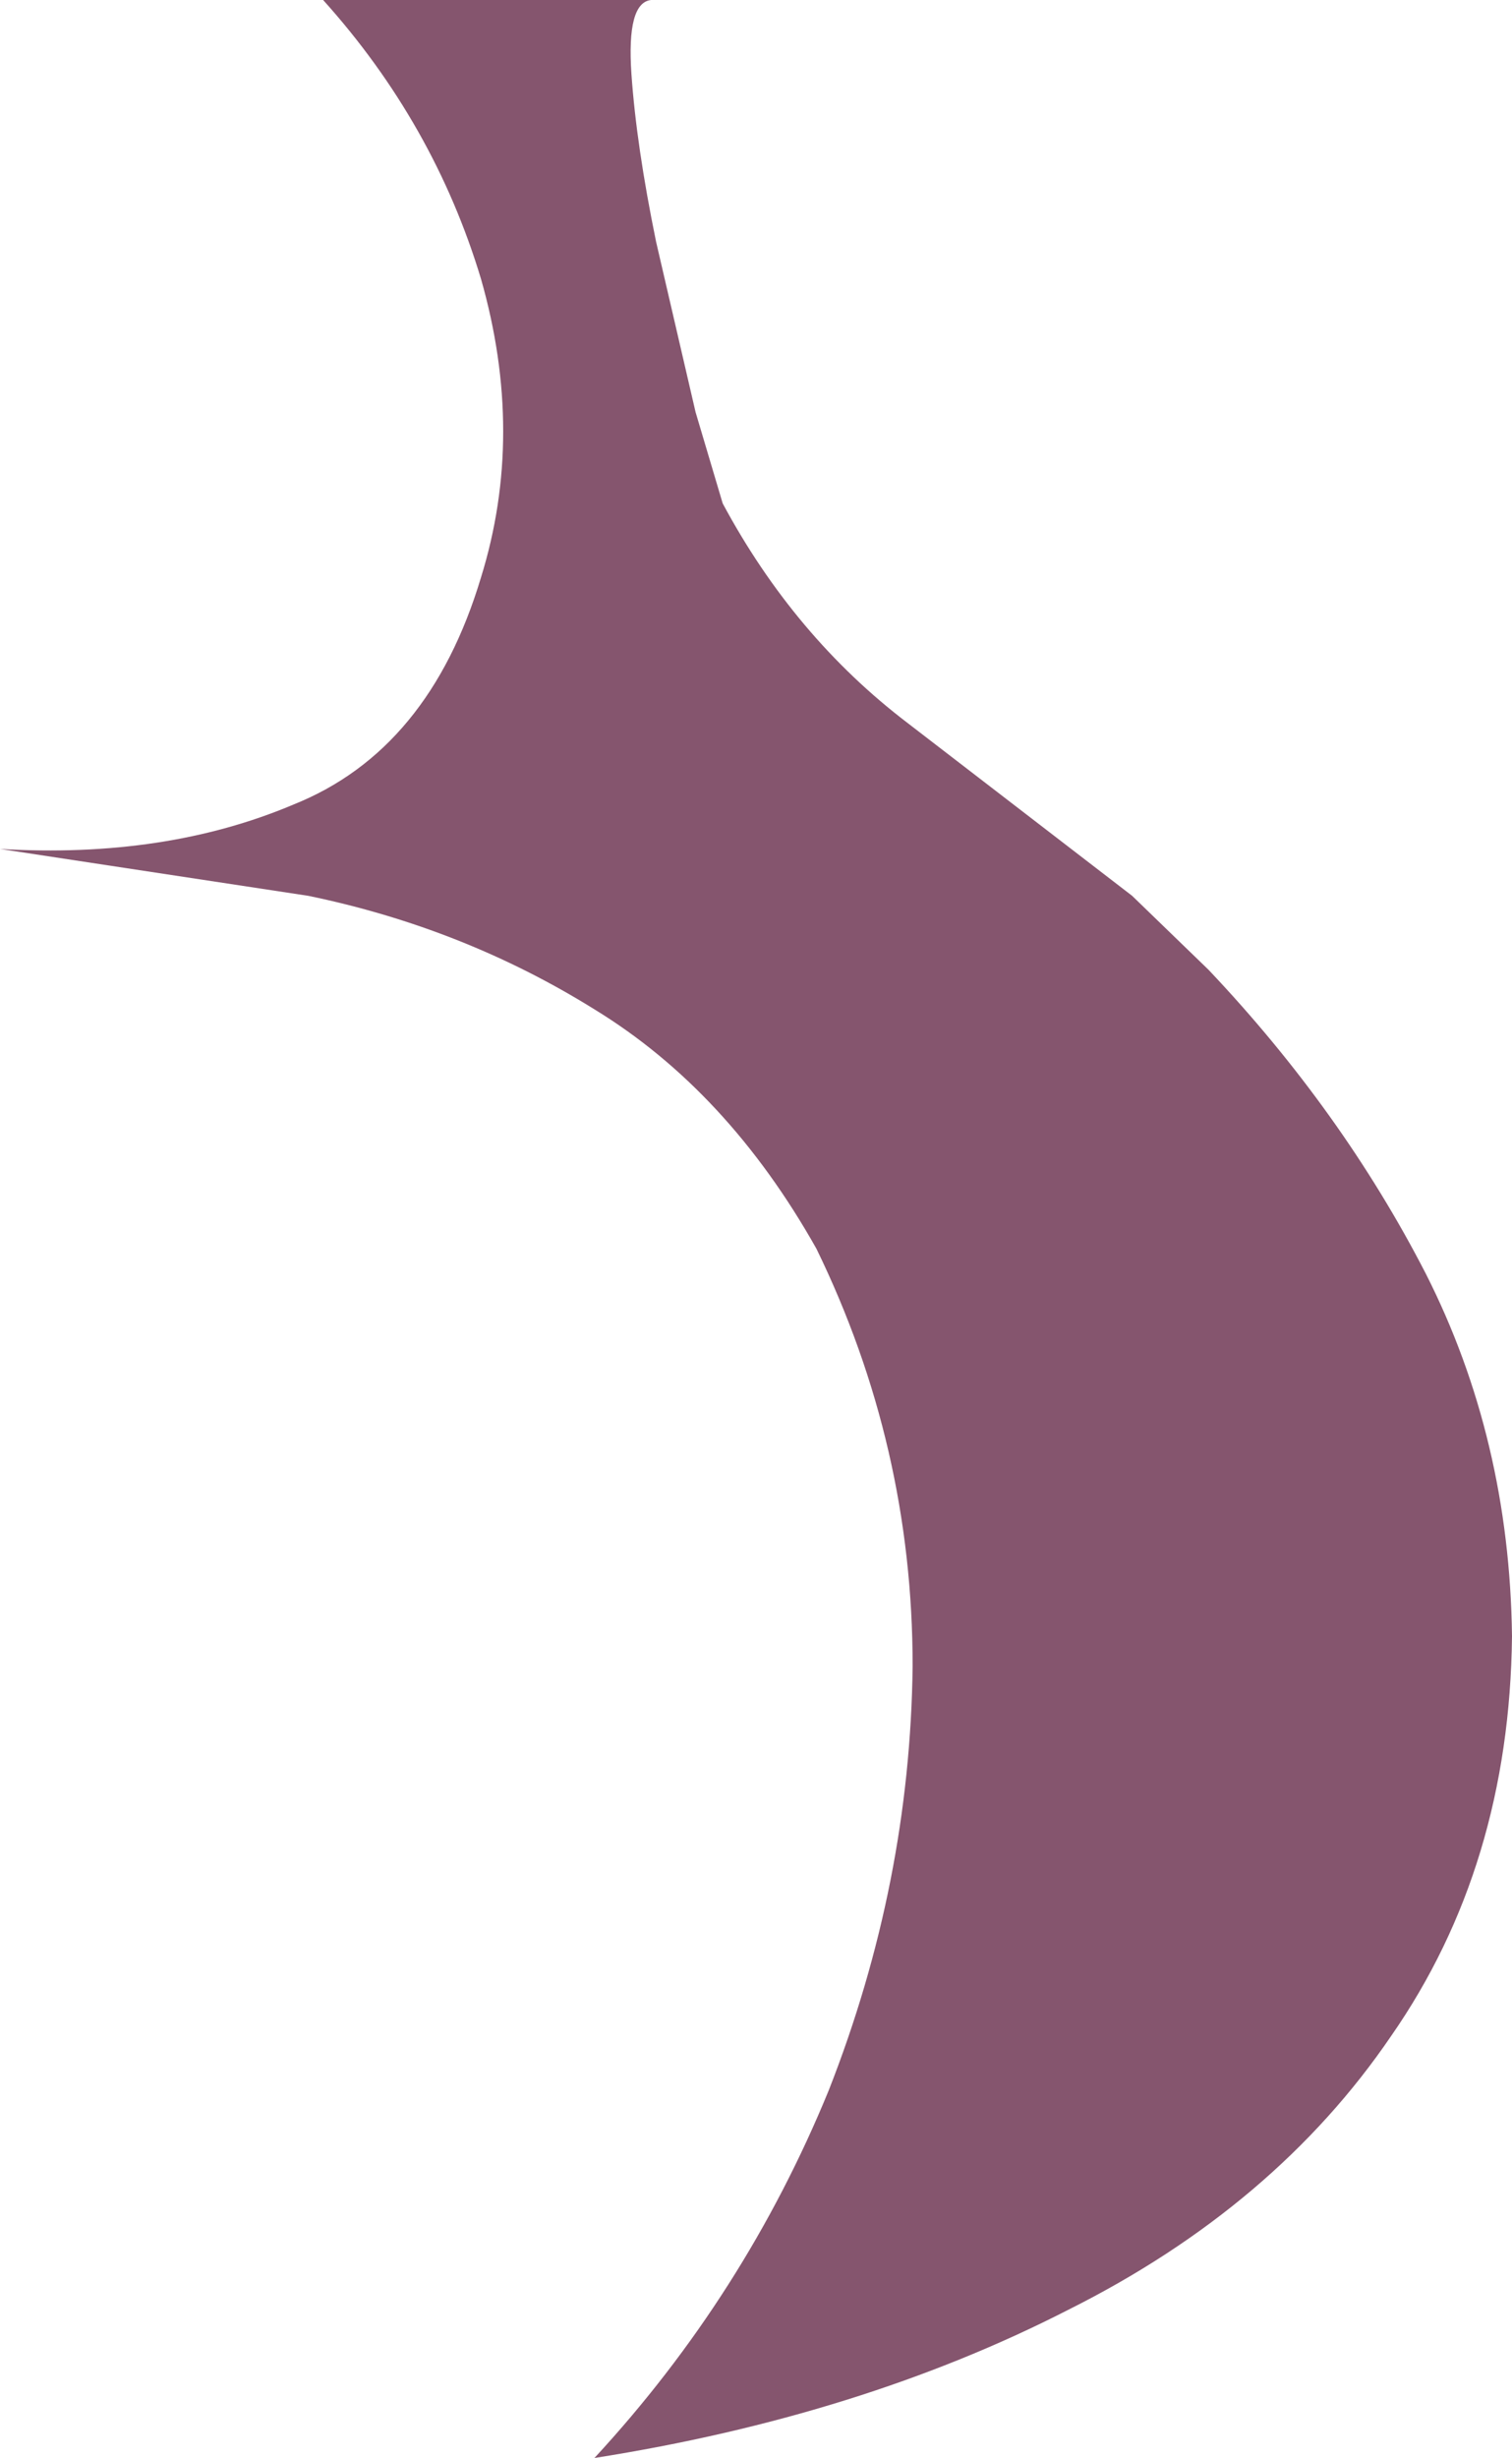 <?xml version="1.0" encoding="UTF-8" standalone="no"?>
<svg xmlns:xlink="http://www.w3.org/1999/xlink" height="49.8px" width="30.65px" xmlns="http://www.w3.org/2000/svg">
  <g transform="matrix(1.0, 0.0, 0.0, 1.0, -0.25, 0.0)">
    <path d="M23.2 18.15 L24.75 19.65 Q27.45 22.5 29.15 25.8 30.85 29.15 30.9 33.15 30.85 37.8 28.45 41.25 26.1 44.7 21.9 46.8 17.7 48.95 12.3 49.8 15.35 46.5 17.05 42.35 18.7 38.15 18.75 33.75 18.75 29.3 16.8 25.3 15.0 22.1 12.3 20.45 9.65 18.8 6.5 18.15 L0.25 17.2 Q3.6 17.4 6.2 16.3 8.95 15.2 10.0 11.7 10.9 8.8 10.0 5.65 9.05 2.5 6.8 0.0 L11.4 0.0 13.45 0.0 Q12.95 0.05 13.05 1.5 13.15 2.95 13.55 4.9 L14.35 8.35 14.9 10.2 Q16.35 12.9 18.65 14.65 L23.2 18.15" fill="#85556e" fill-rule="evenodd" stroke="none"/>
  </g>
</svg>
